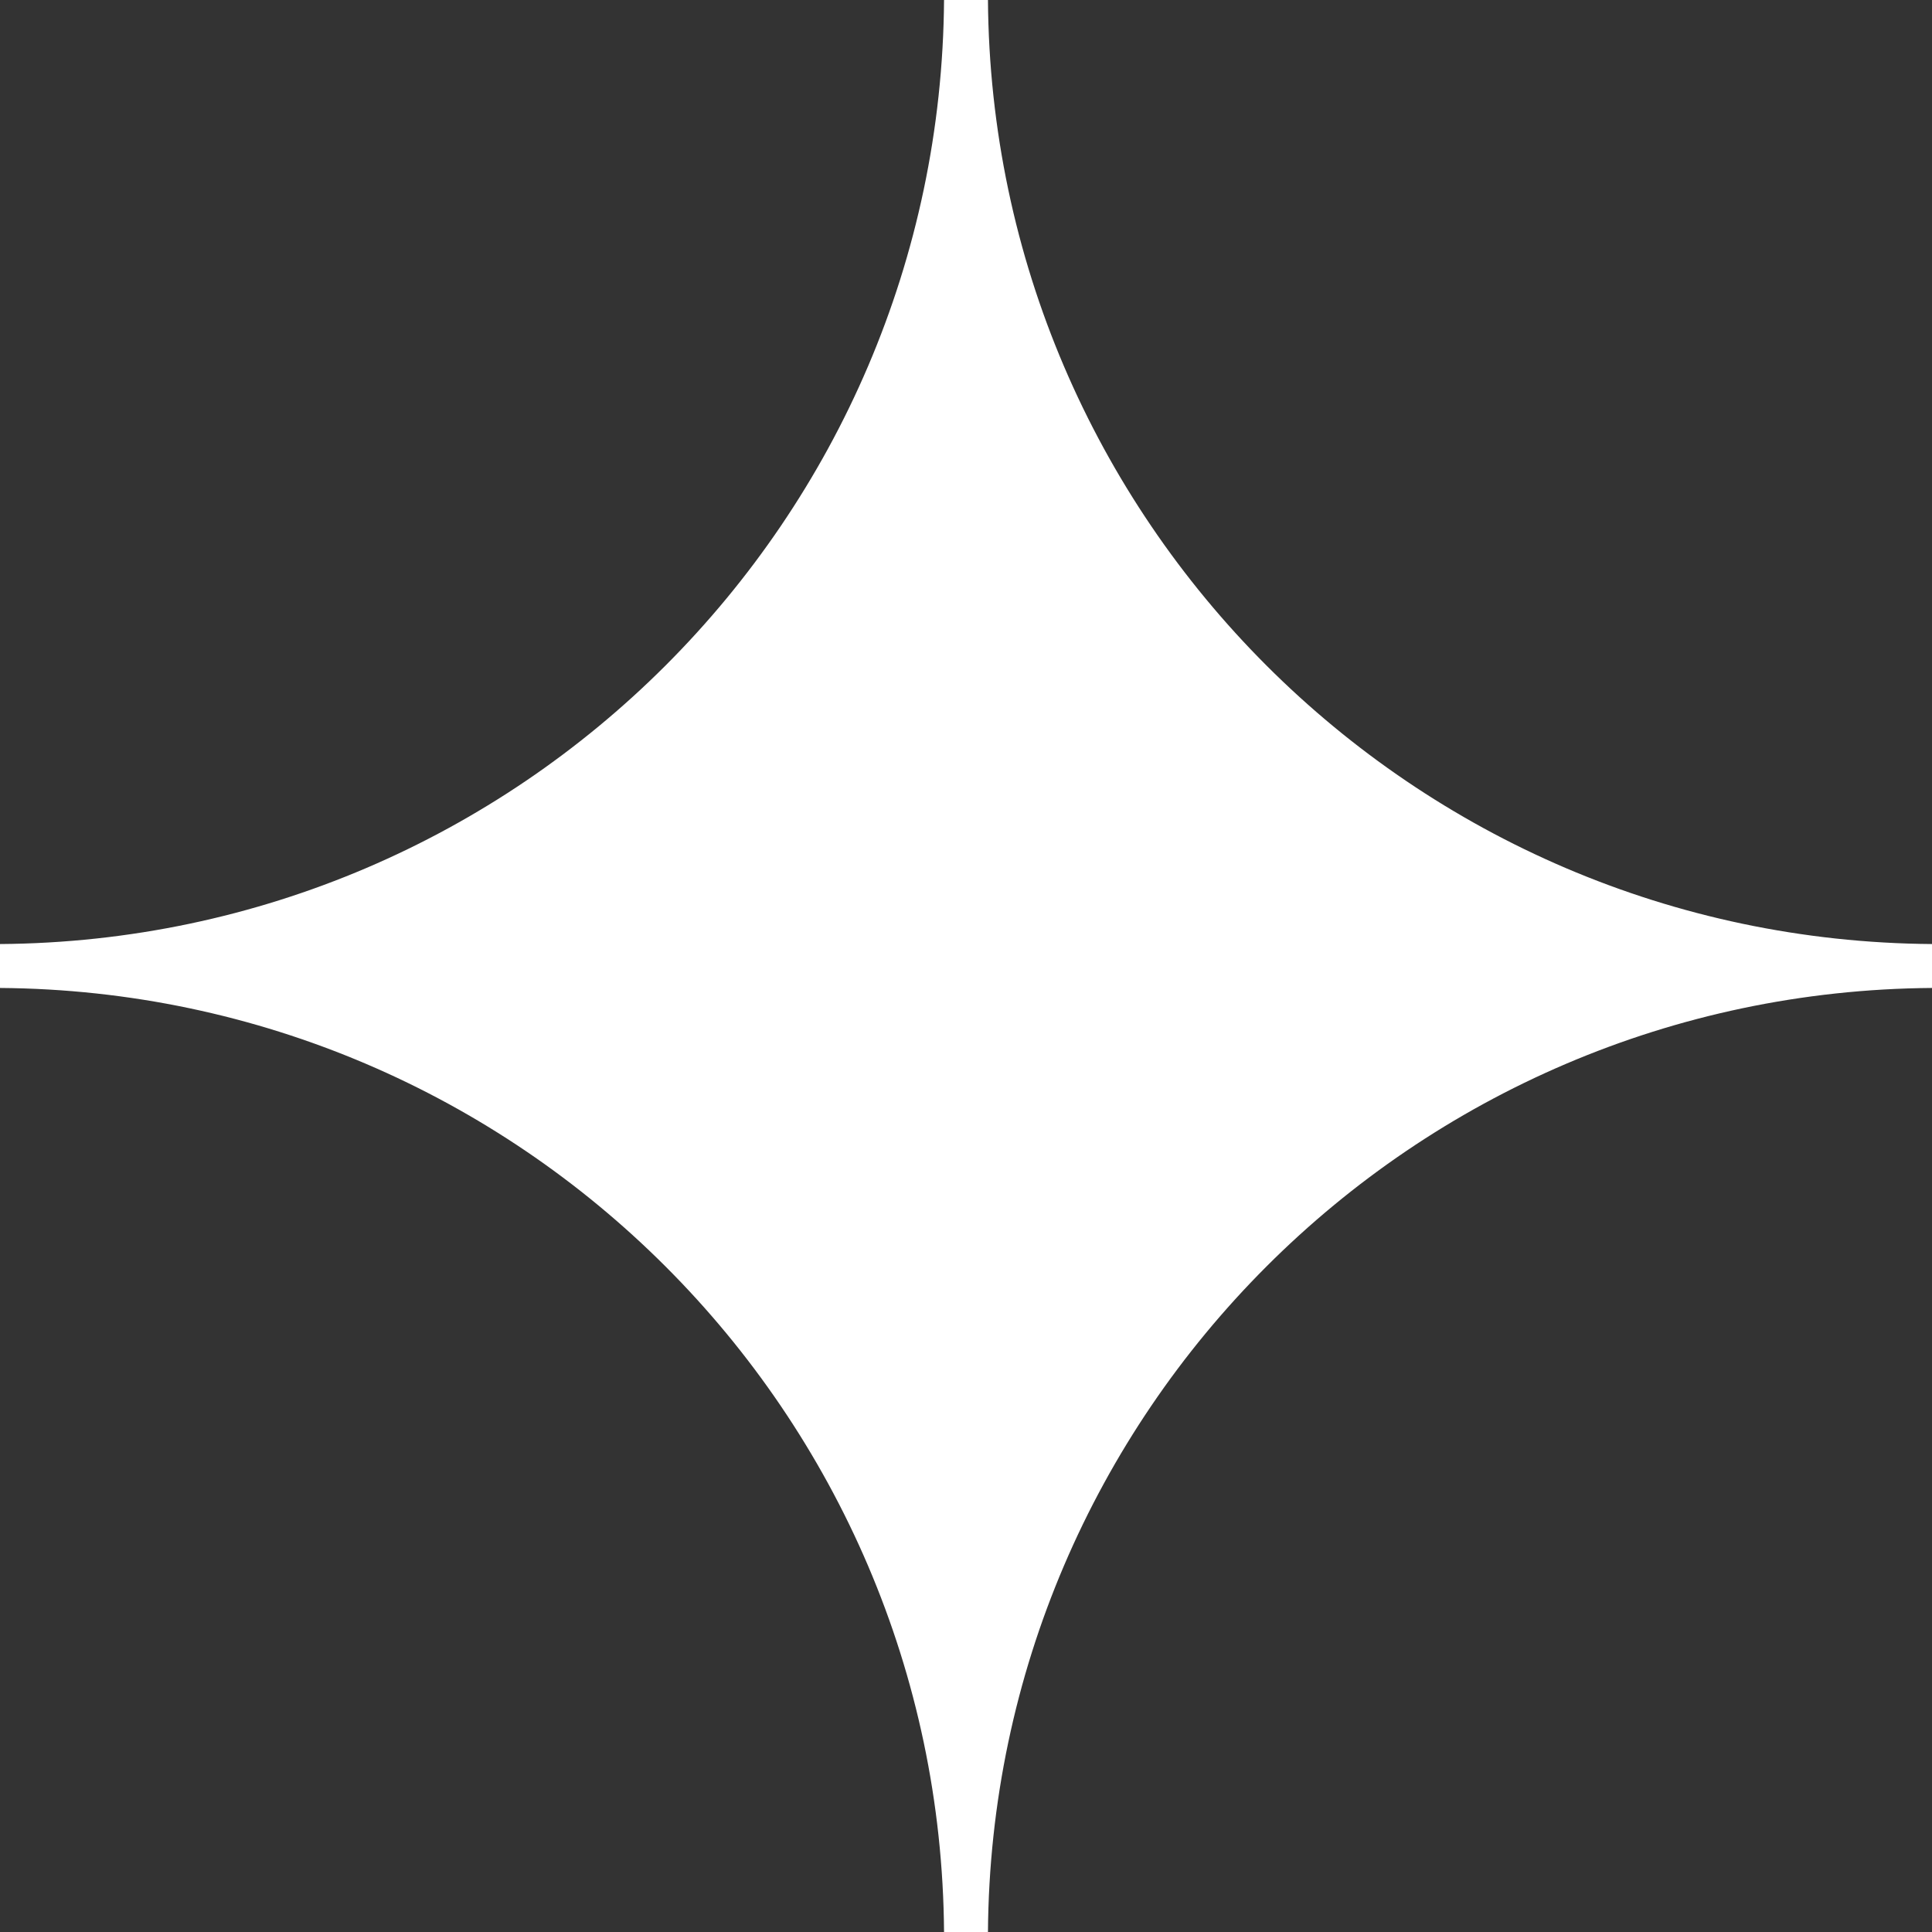 <svg width="22" height="22" viewBox="0 0 22 22" fill="none" xmlns="http://www.w3.org/2000/svg">
<rect x="0" y="0" width="22" height="22" fill="#333333" stroke="none"/>
<path d="M11 0C11.043 6.057 15.943 10.957 22 11C15.943 11.043 11.043 15.943 11 22C10.957 15.943 6.057 11.043 0 11C6.057 10.957 10.957 6.057 11 0Z" fill="white" stroke="white" stroke-width="0.5" stroke-linejoin="bevel"/>
</svg>
